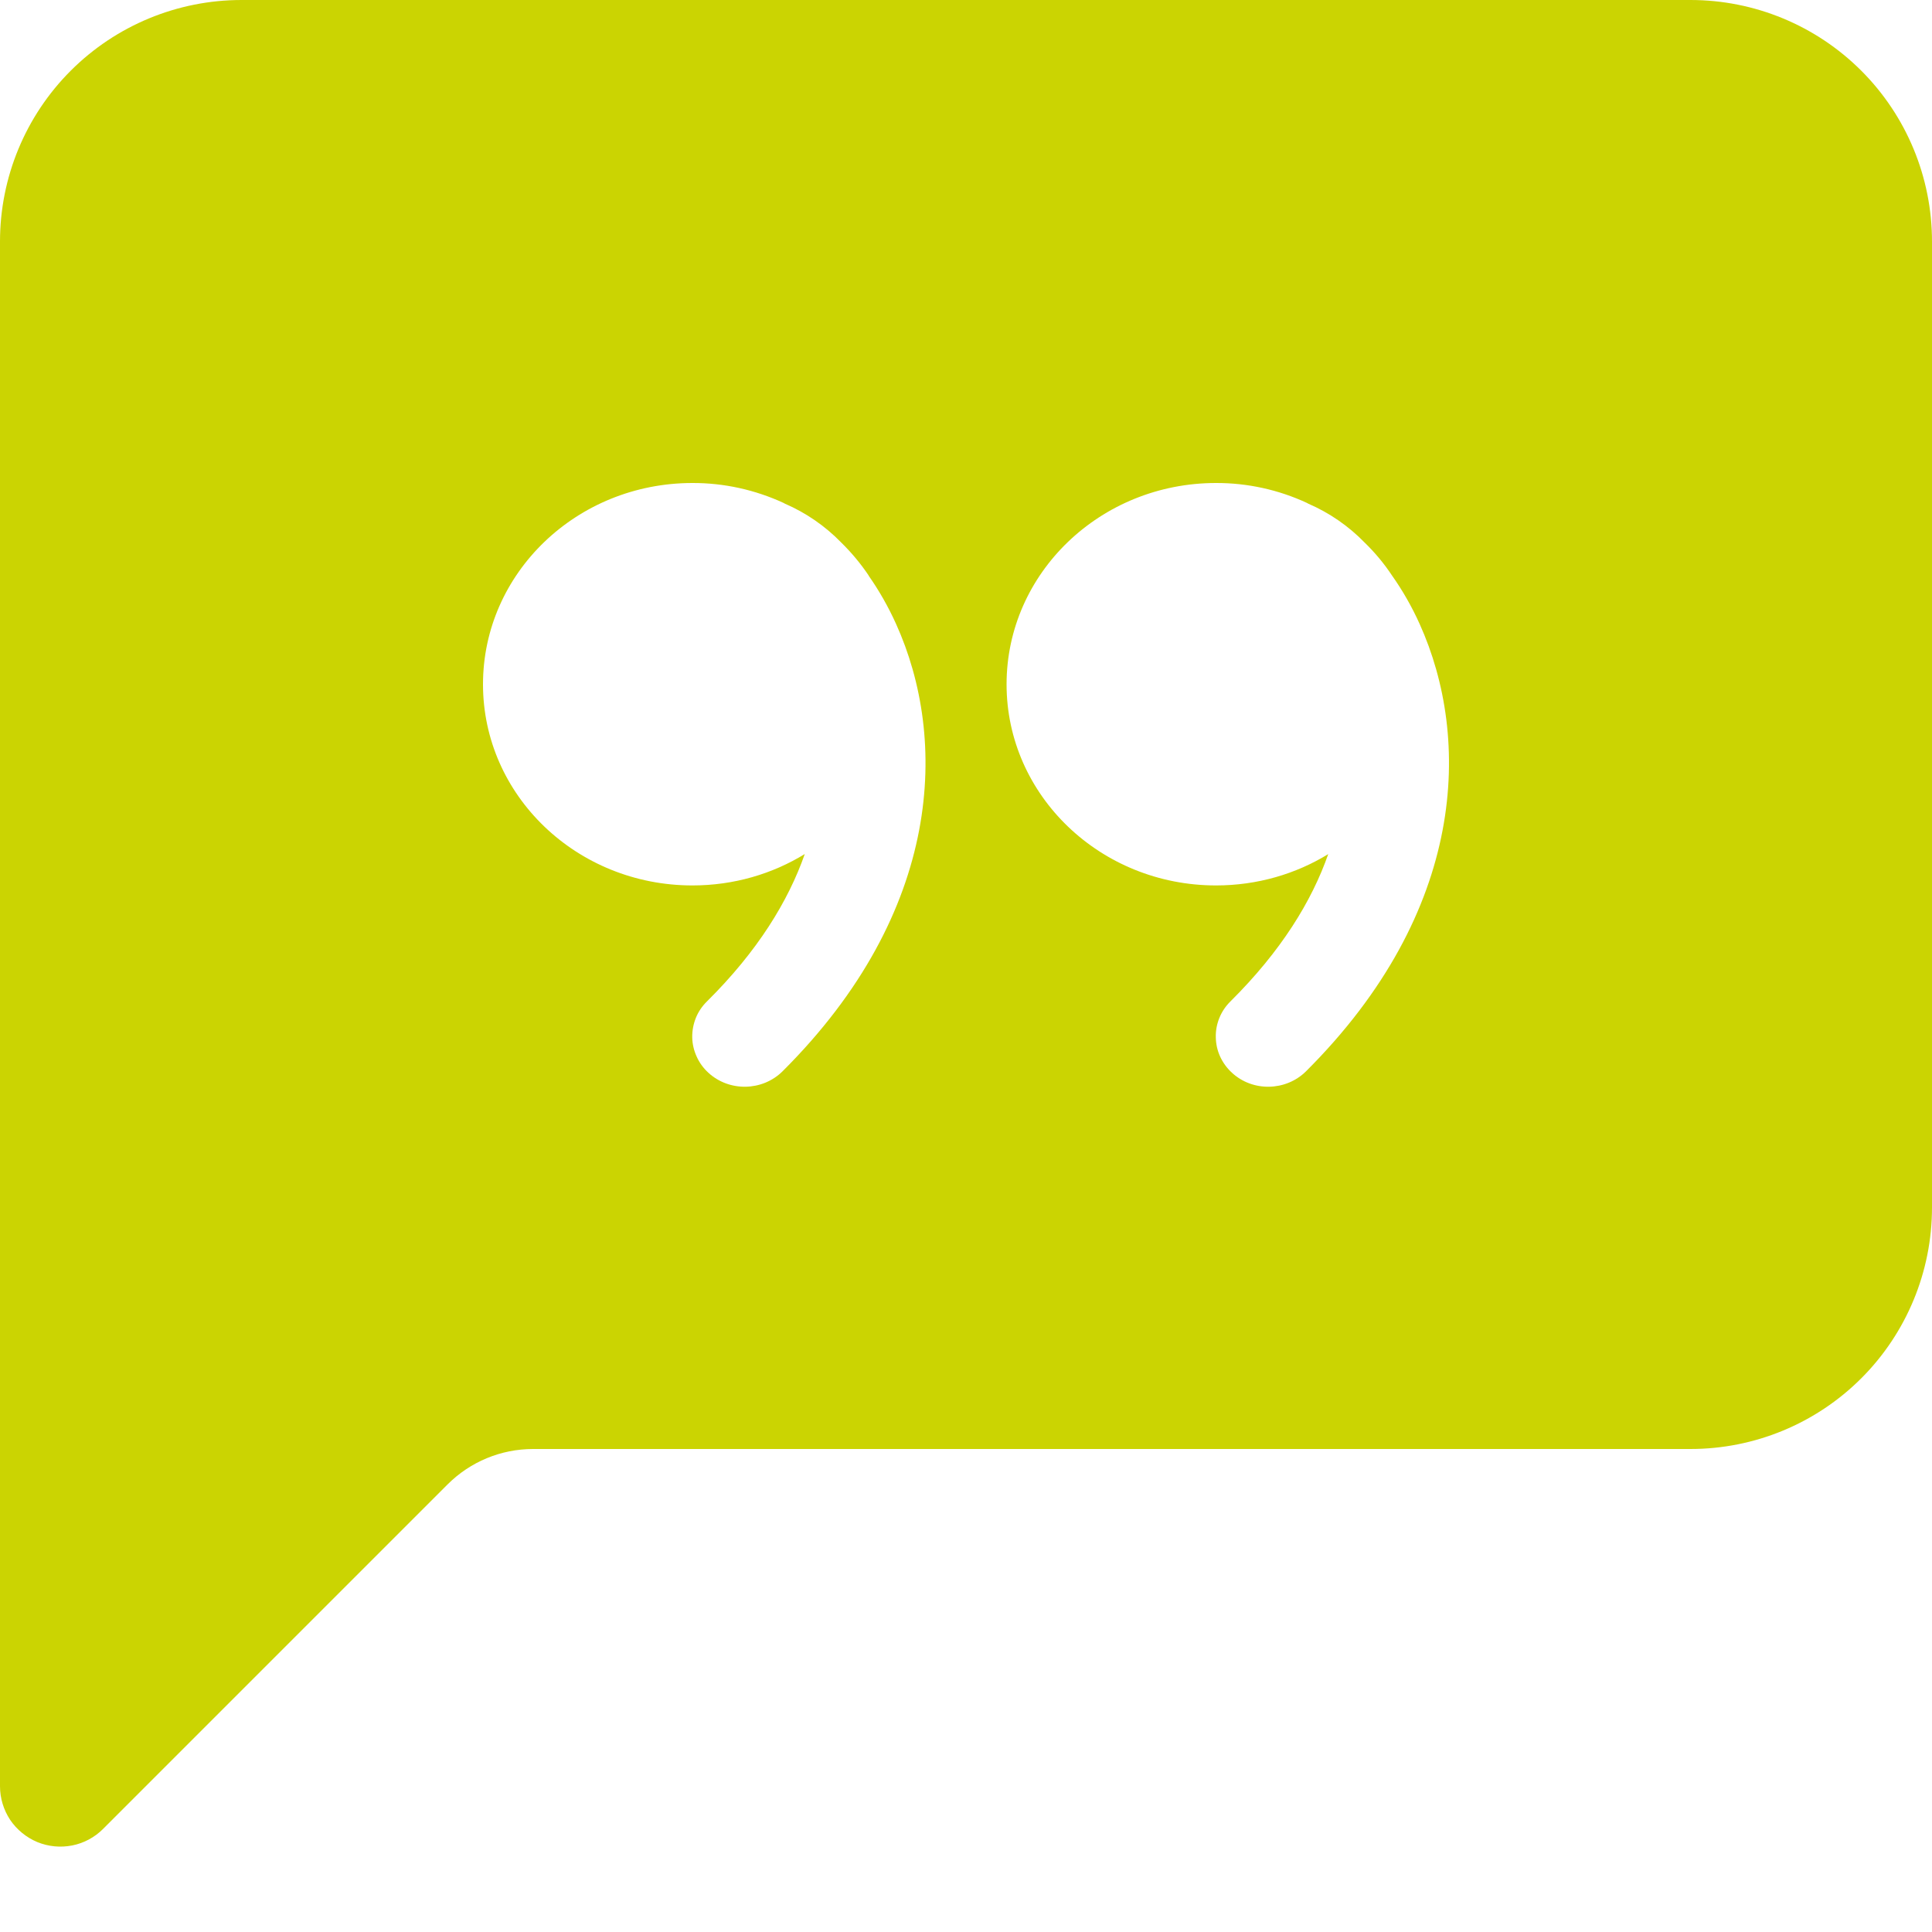 <svg width="20" height="20" viewBox="0 0 20 20" fill="none" xmlns="http://www.w3.org/2000/svg">
<g clip-path="url(#clip0_401_2220)">
<path d="M0 2.5C0 1.837 0.263 1.201 0.732 0.732C1.201 0.263 1.837 0 2.5 0L17.5 0C18.163 0 18.799 0.263 19.268 0.732C19.737 1.201 20 1.837 20 2.5V12.5C20 13.163 19.737 13.799 19.268 14.268C18.799 14.737 18.163 15 17.5 15H5.518C5.186 15 4.868 15.132 4.634 15.366L1.067 18.933C0.98 19.02 0.869 19.08 0.748 19.104C0.626 19.128 0.501 19.116 0.386 19.069C0.272 19.021 0.174 18.941 0.105 18.839C0.037 18.736 2.62686e-05 18.615 0 18.491L0 2.5ZM8.992 5.957C8.91 5.835 8.815 5.721 8.709 5.617C8.542 5.445 8.343 5.308 8.123 5.213L8.113 5.207C7.816 5.07 7.494 4.999 7.168 5C5.97 5 5 5.933 5 7.084C5 8.234 5.97 9.166 7.168 9.166C7.596 9.166 7.995 9.047 8.331 8.841C8.16 9.328 7.844 9.846 7.319 10.366C7.269 10.415 7.23 10.472 7.204 10.536C7.178 10.6 7.165 10.669 7.166 10.738C7.167 10.807 7.183 10.875 7.212 10.938C7.24 11.001 7.281 11.057 7.332 11.104C7.549 11.304 7.891 11.297 8.1 11.091C9.768 9.43 9.812 7.644 9.276 6.459C9.197 6.284 9.102 6.116 8.992 5.959V5.957ZM13.75 8.841C13.58 9.328 13.262 9.846 12.738 10.366C12.688 10.415 12.649 10.473 12.623 10.537C12.597 10.601 12.584 10.669 12.586 10.738C12.587 10.807 12.602 10.875 12.631 10.938C12.66 11.001 12.701 11.057 12.752 11.104C12.967 11.304 13.31 11.297 13.519 11.091C15.186 9.43 15.231 7.644 14.696 6.459C14.617 6.284 14.522 6.116 14.411 5.959C14.329 5.835 14.234 5.721 14.127 5.617C13.96 5.445 13.761 5.308 13.541 5.213L13.531 5.207C13.236 5.07 12.914 4.999 12.588 5C11.391 5 10.42 5.933 10.42 7.084C10.42 8.234 11.391 9.166 12.588 9.166C13.016 9.166 13.415 9.047 13.751 8.841H13.75Z" fill="#CBD402"/>
</g>
<defs>
<clipPath id="clip0_401_2220">
<rect width="20" height="20" fill="white"/>
</clipPath>
</defs>
</svg>
